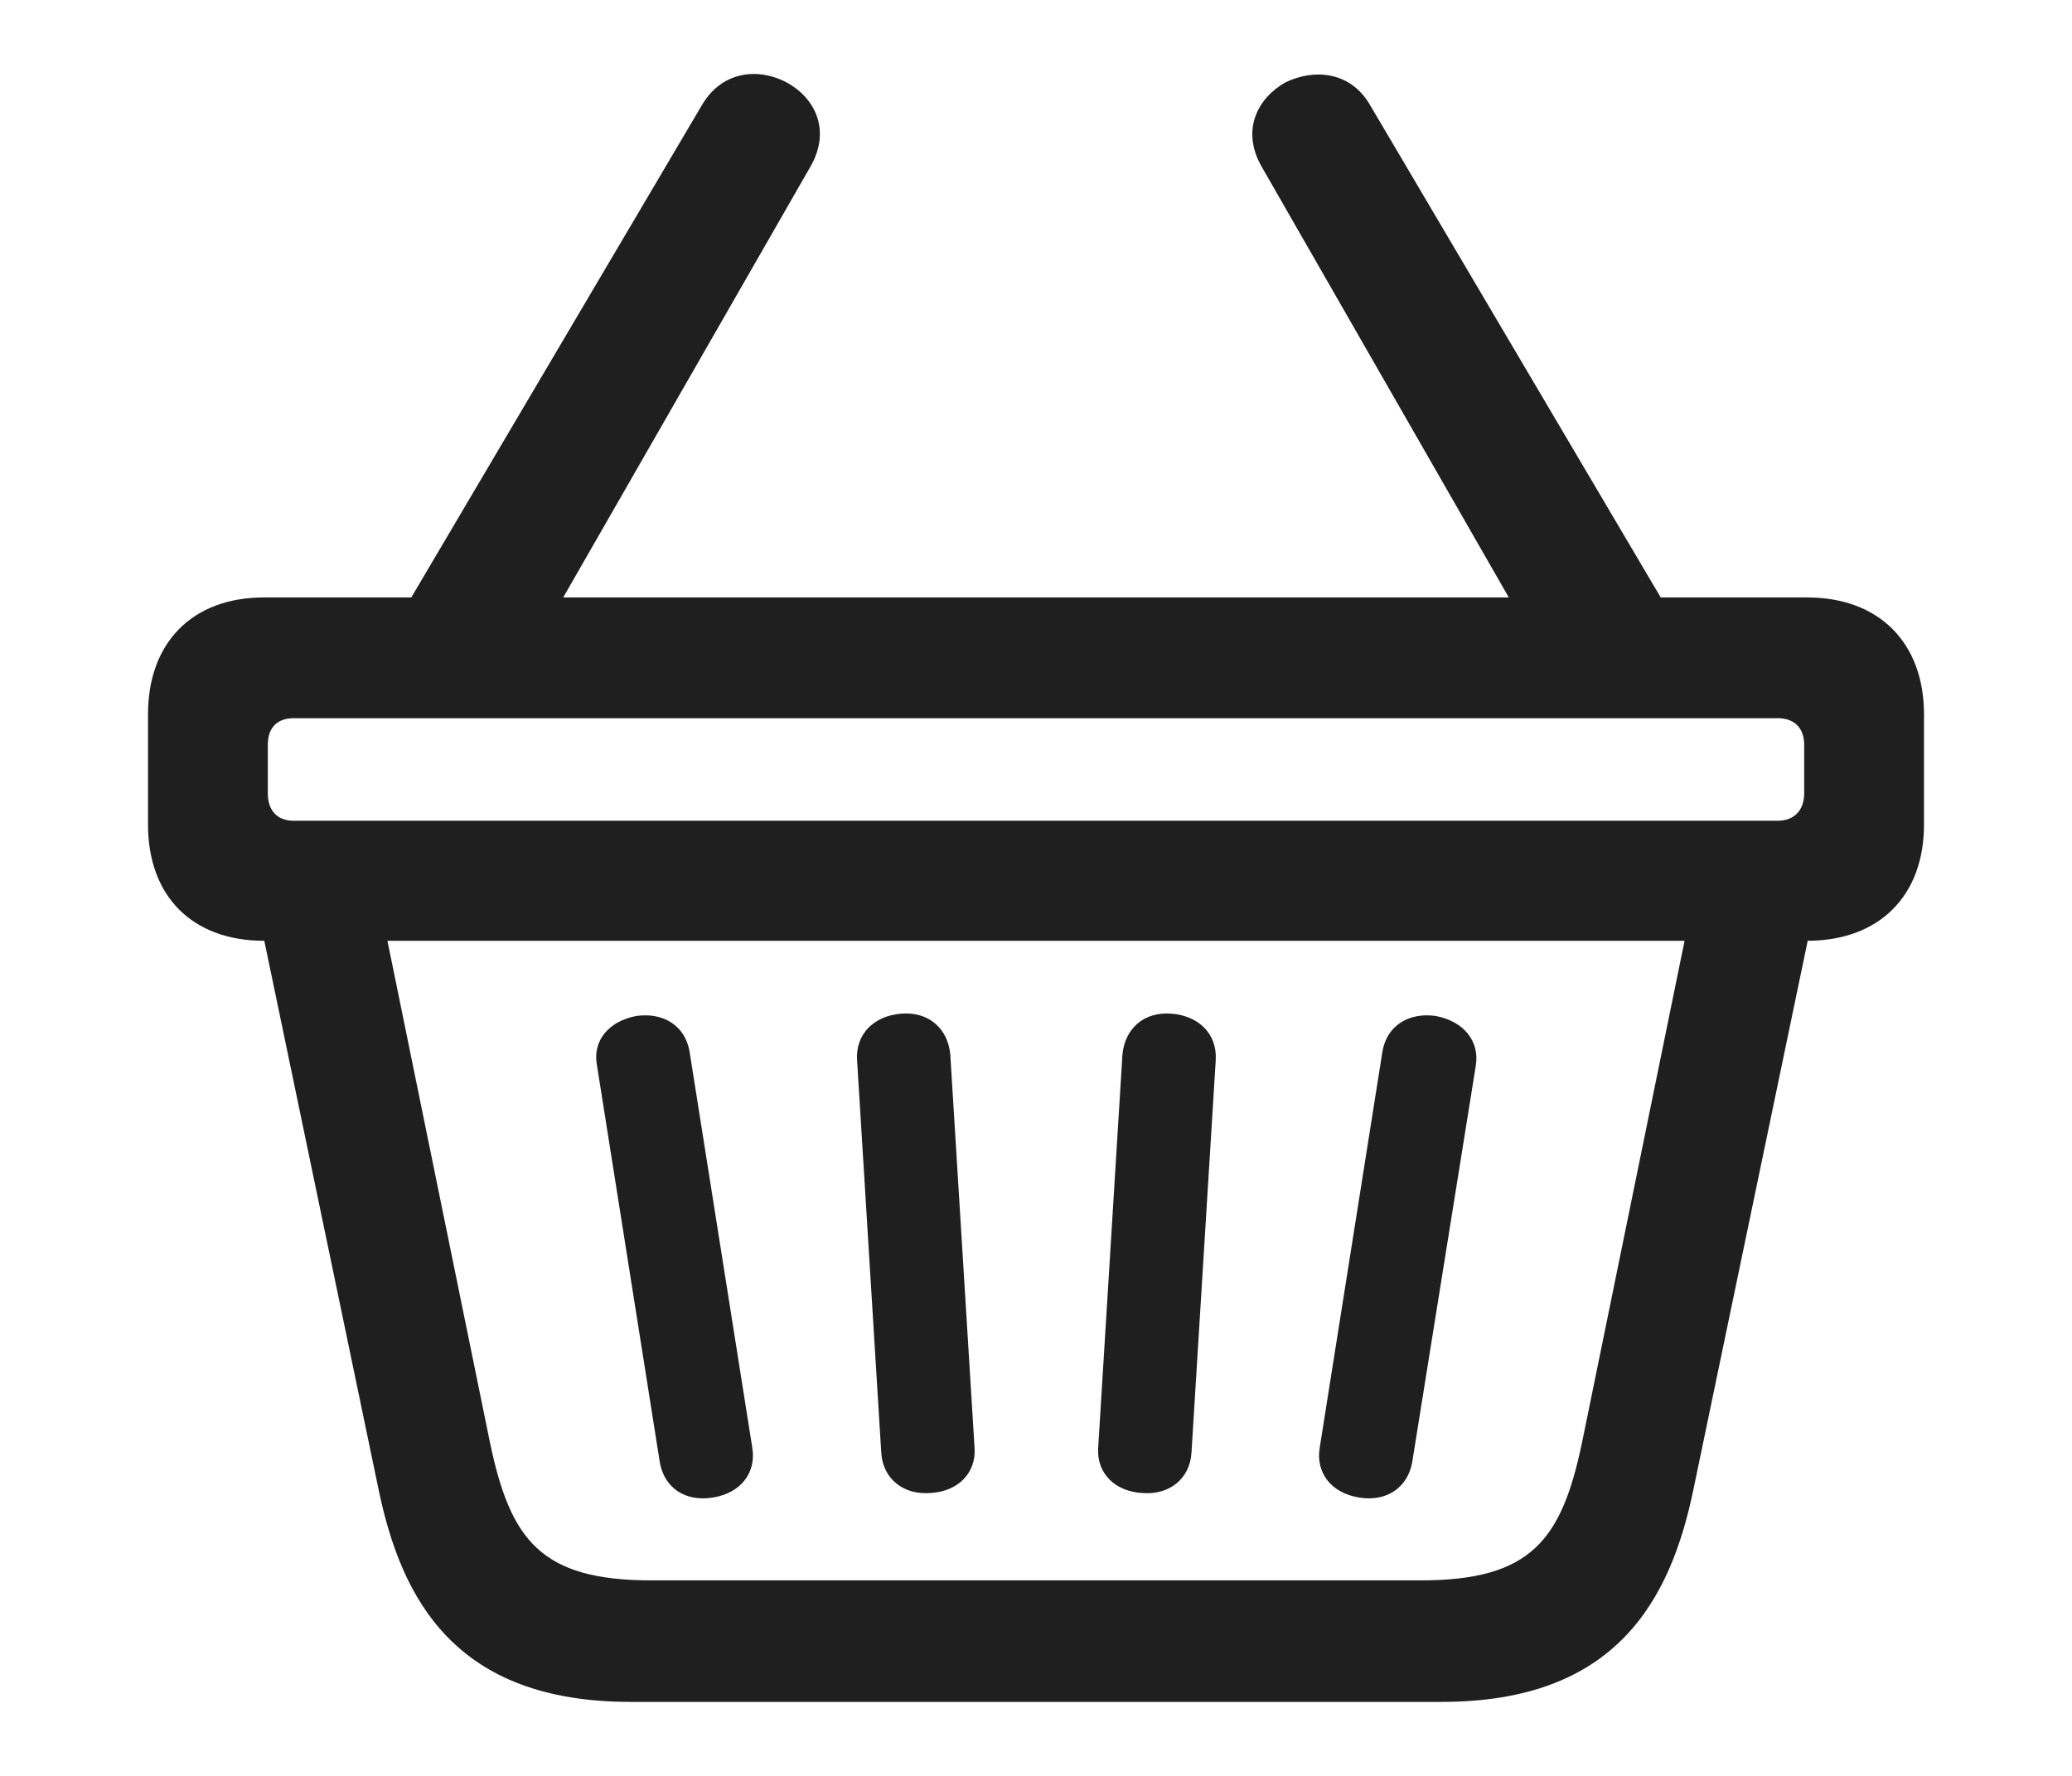 <svg width="28" height="24" viewBox="0 0 28 24" fill="none" xmlns="http://www.w3.org/2000/svg">
<path d="M2 11.143C2 12.108 2.594 12.714 3.568 12.714H24.422C25.395 12.714 26 12.108 26 11.143V9.654C26 8.689 25.395 8.074 24.422 8.074H3.568C2.594 8.074 2 8.689 2 9.654V11.143ZM3.968 9.706H24.022C24.248 9.706 24.381 9.839 24.381 10.065V10.722C24.381 10.948 24.248 11.092 24.022 11.092H3.968C3.742 11.092 3.619 10.948 3.619 10.722V10.065C3.619 9.839 3.742 9.706 3.968 9.706ZM8.518 23H19.483C21.85 23 22.577 21.614 22.885 20.125L24.514 12.303L22.905 12.026L21.378 19.499C21.102 20.813 20.692 21.358 19.196 21.358H8.804C7.308 21.358 6.898 20.813 6.622 19.499L5.095 12.026L3.486 12.303L5.115 20.125C5.423 21.614 6.15 23 8.518 23ZM9.635 20.238C10.014 20.177 10.219 19.9 10.167 19.571L9.317 14.202C9.255 13.864 8.968 13.679 8.6 13.73C8.22 13.802 8.005 14.069 8.067 14.397L8.917 19.766C8.979 20.105 9.255 20.3 9.635 20.238ZM12.576 20.177C12.944 20.156 13.191 19.91 13.17 19.571L12.842 14.254C12.811 13.905 12.555 13.668 12.176 13.699C11.807 13.73 11.561 13.976 11.582 14.325L11.909 19.633C11.93 19.982 12.207 20.208 12.576 20.177ZM15.435 20.177C15.804 20.208 16.08 19.982 16.101 19.633L16.429 14.325C16.449 13.976 16.203 13.73 15.834 13.699C15.455 13.668 15.199 13.905 15.168 14.254L14.84 19.571C14.82 19.91 15.066 20.156 15.435 20.177ZM18.366 20.238C18.734 20.3 19.021 20.105 19.083 19.766L19.944 14.397C19.995 14.069 19.78 13.802 19.401 13.73C19.032 13.679 18.745 13.864 18.683 14.202L17.833 19.571C17.781 19.9 17.986 20.177 18.366 20.238ZM5.31 8.494H7.37L10.957 2.243C11.233 1.75 11.008 1.319 10.629 1.113C10.26 0.918 9.768 0.949 9.491 1.411L5.31 8.494ZM20.63 8.494H22.69L18.509 1.411C18.242 0.959 17.751 0.929 17.372 1.113C17.003 1.319 16.767 1.75 17.044 2.243L20.63 8.494Z" fill="#1F1F1F"/>
</svg>
